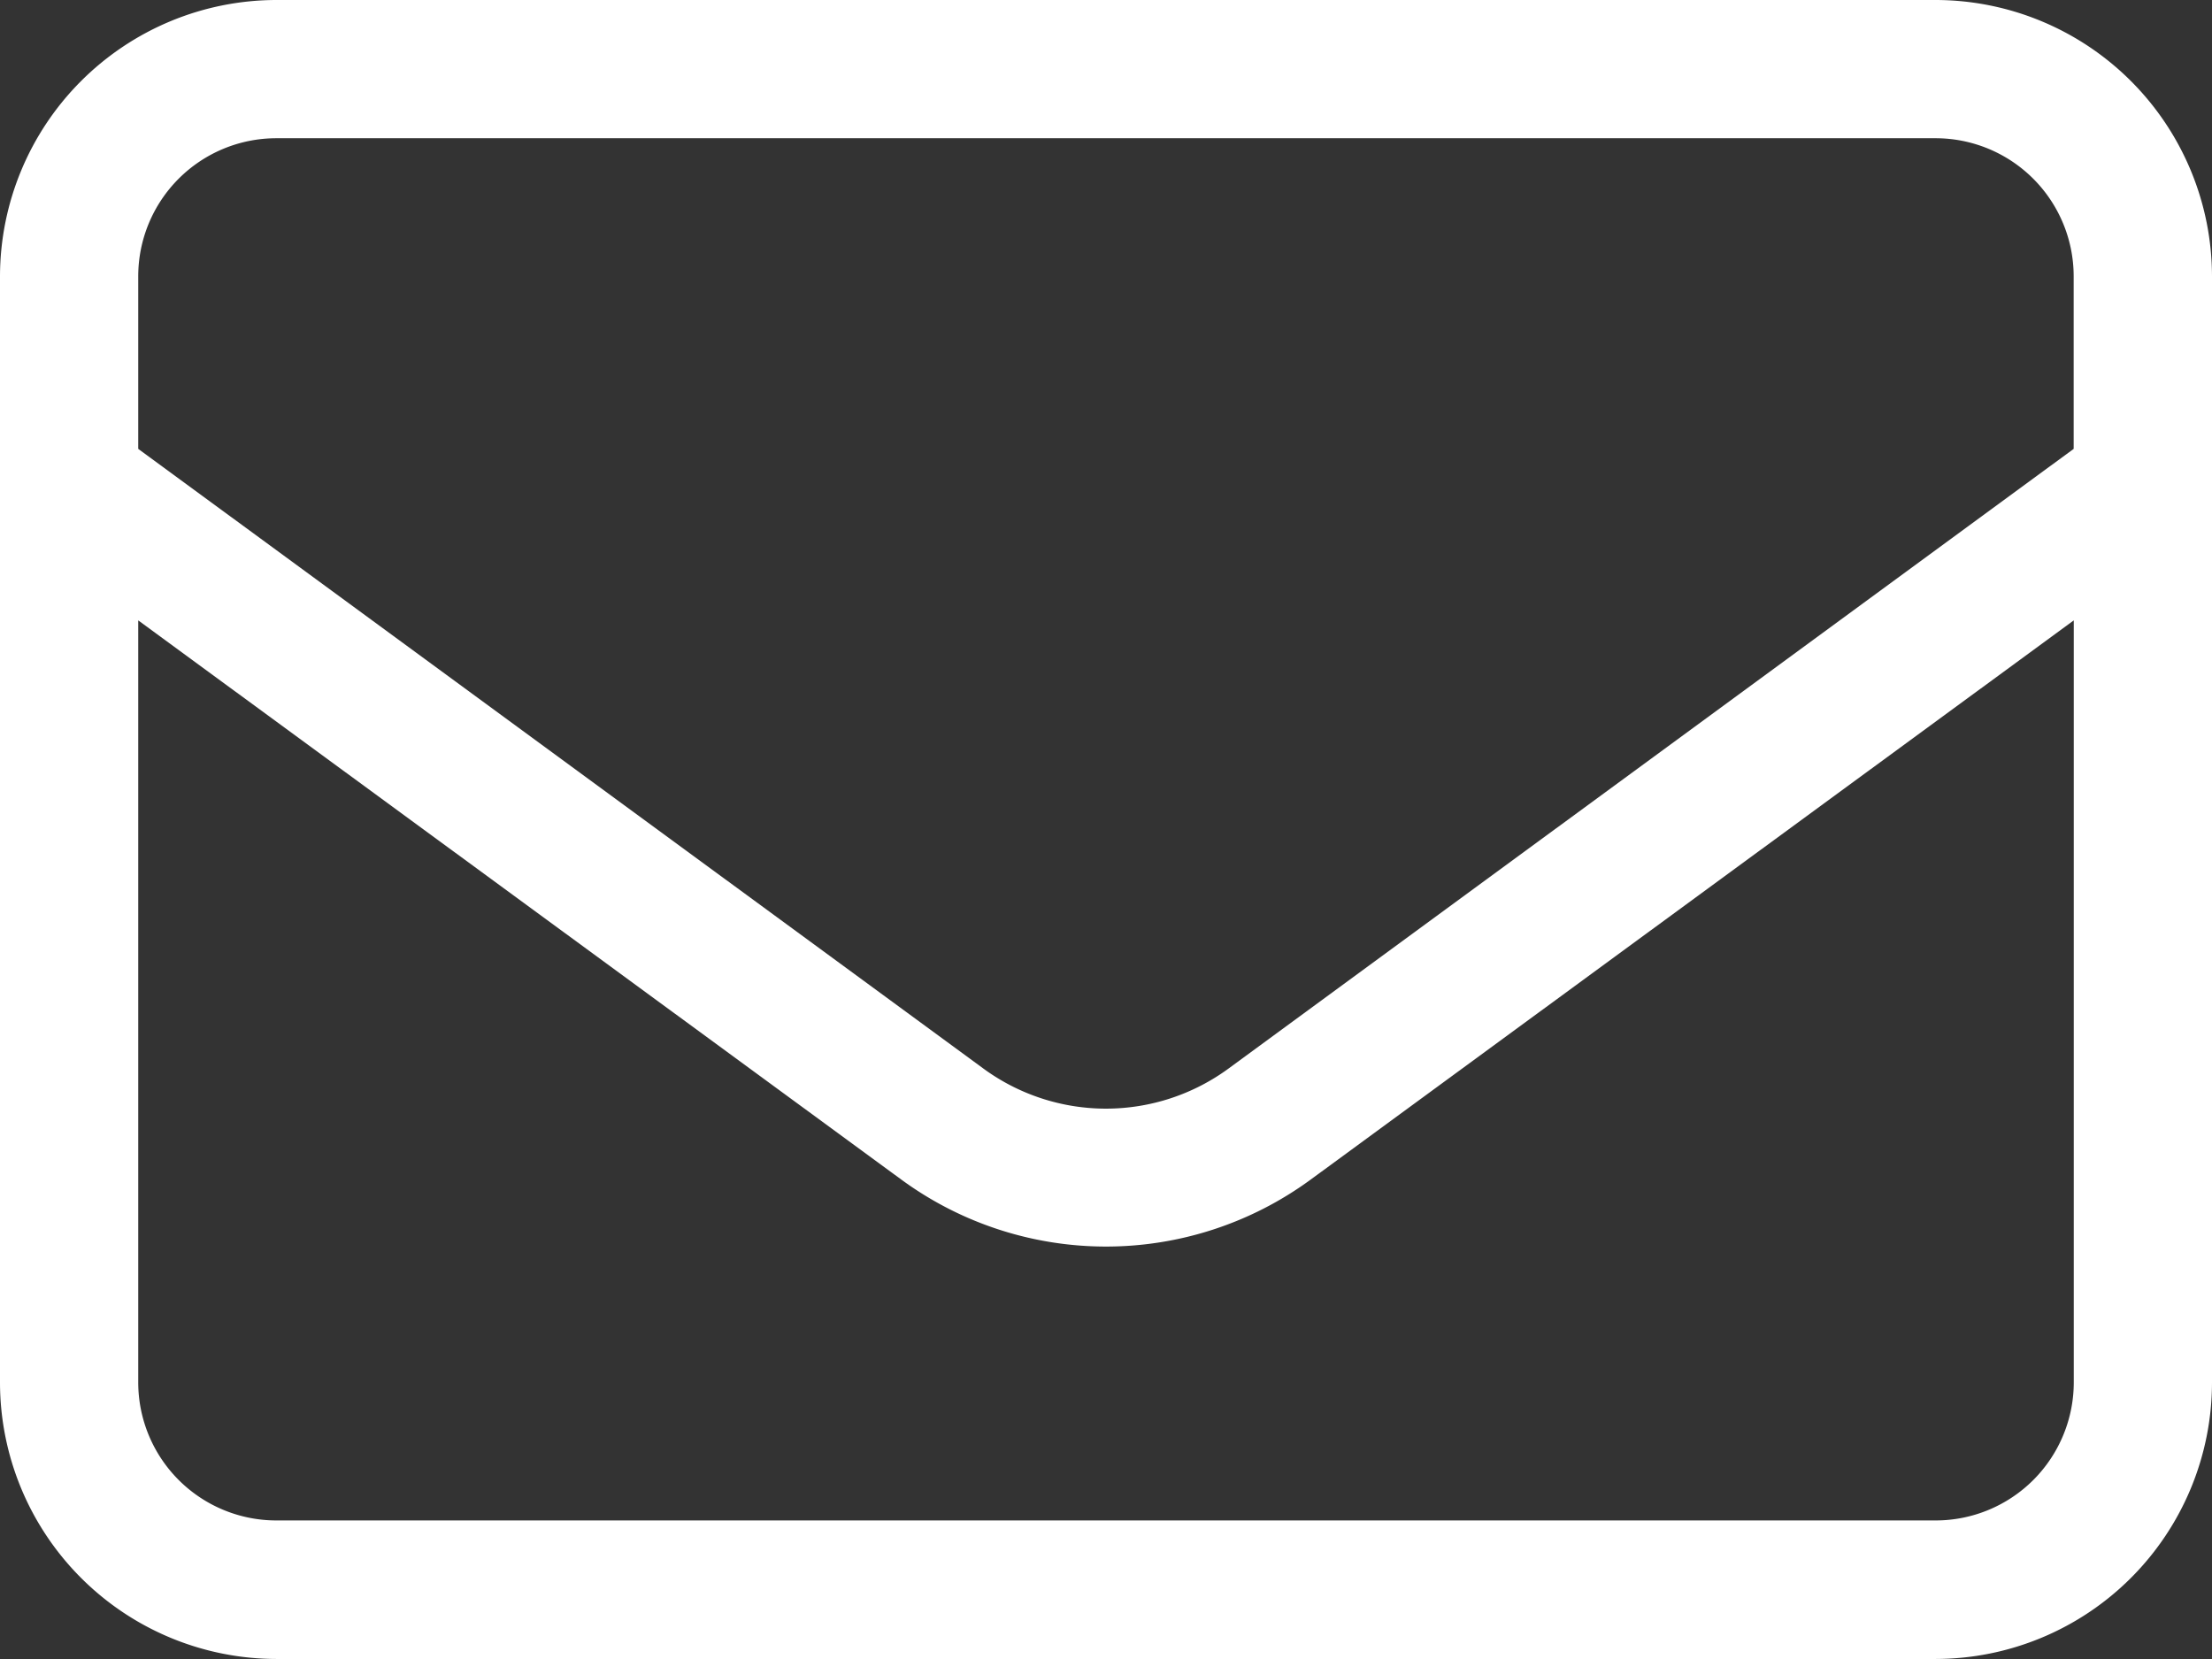 <svg xmlns="http://www.w3.org/2000/svg" width="22.067" height="16.551" viewBox="0 0 22.067 16.551">
  <rect x="0" y="0" width="22.067" height="16.551" fill="#333333" stroke="none"/>
  <path id="envelope-light" d="M2.758,65.379a1.378,1.378,0,0,0-1.379,1.379v1.72l8.43,6.181a2.069,2.069,0,0,0,2.448,0l8.43-6.181v-1.72a1.378,1.378,0,0,0-1.379-1.379Zm-1.379,4.81v7.6a1.378,1.378,0,0,0,1.379,1.379H19.309a1.378,1.378,0,0,0,1.379-1.379v-7.6l-7.616,5.581a3.454,3.454,0,0,1-4.077,0ZM0,66.758A2.761,2.761,0,0,1,2.758,64H19.309a2.761,2.761,0,0,1,2.758,2.758V77.792a2.761,2.761,0,0,1-2.758,2.758H2.758A2.761,2.761,0,0,1,0,77.792Z" transform="translate(0 -64)" fill="#fff"/>
</svg>
